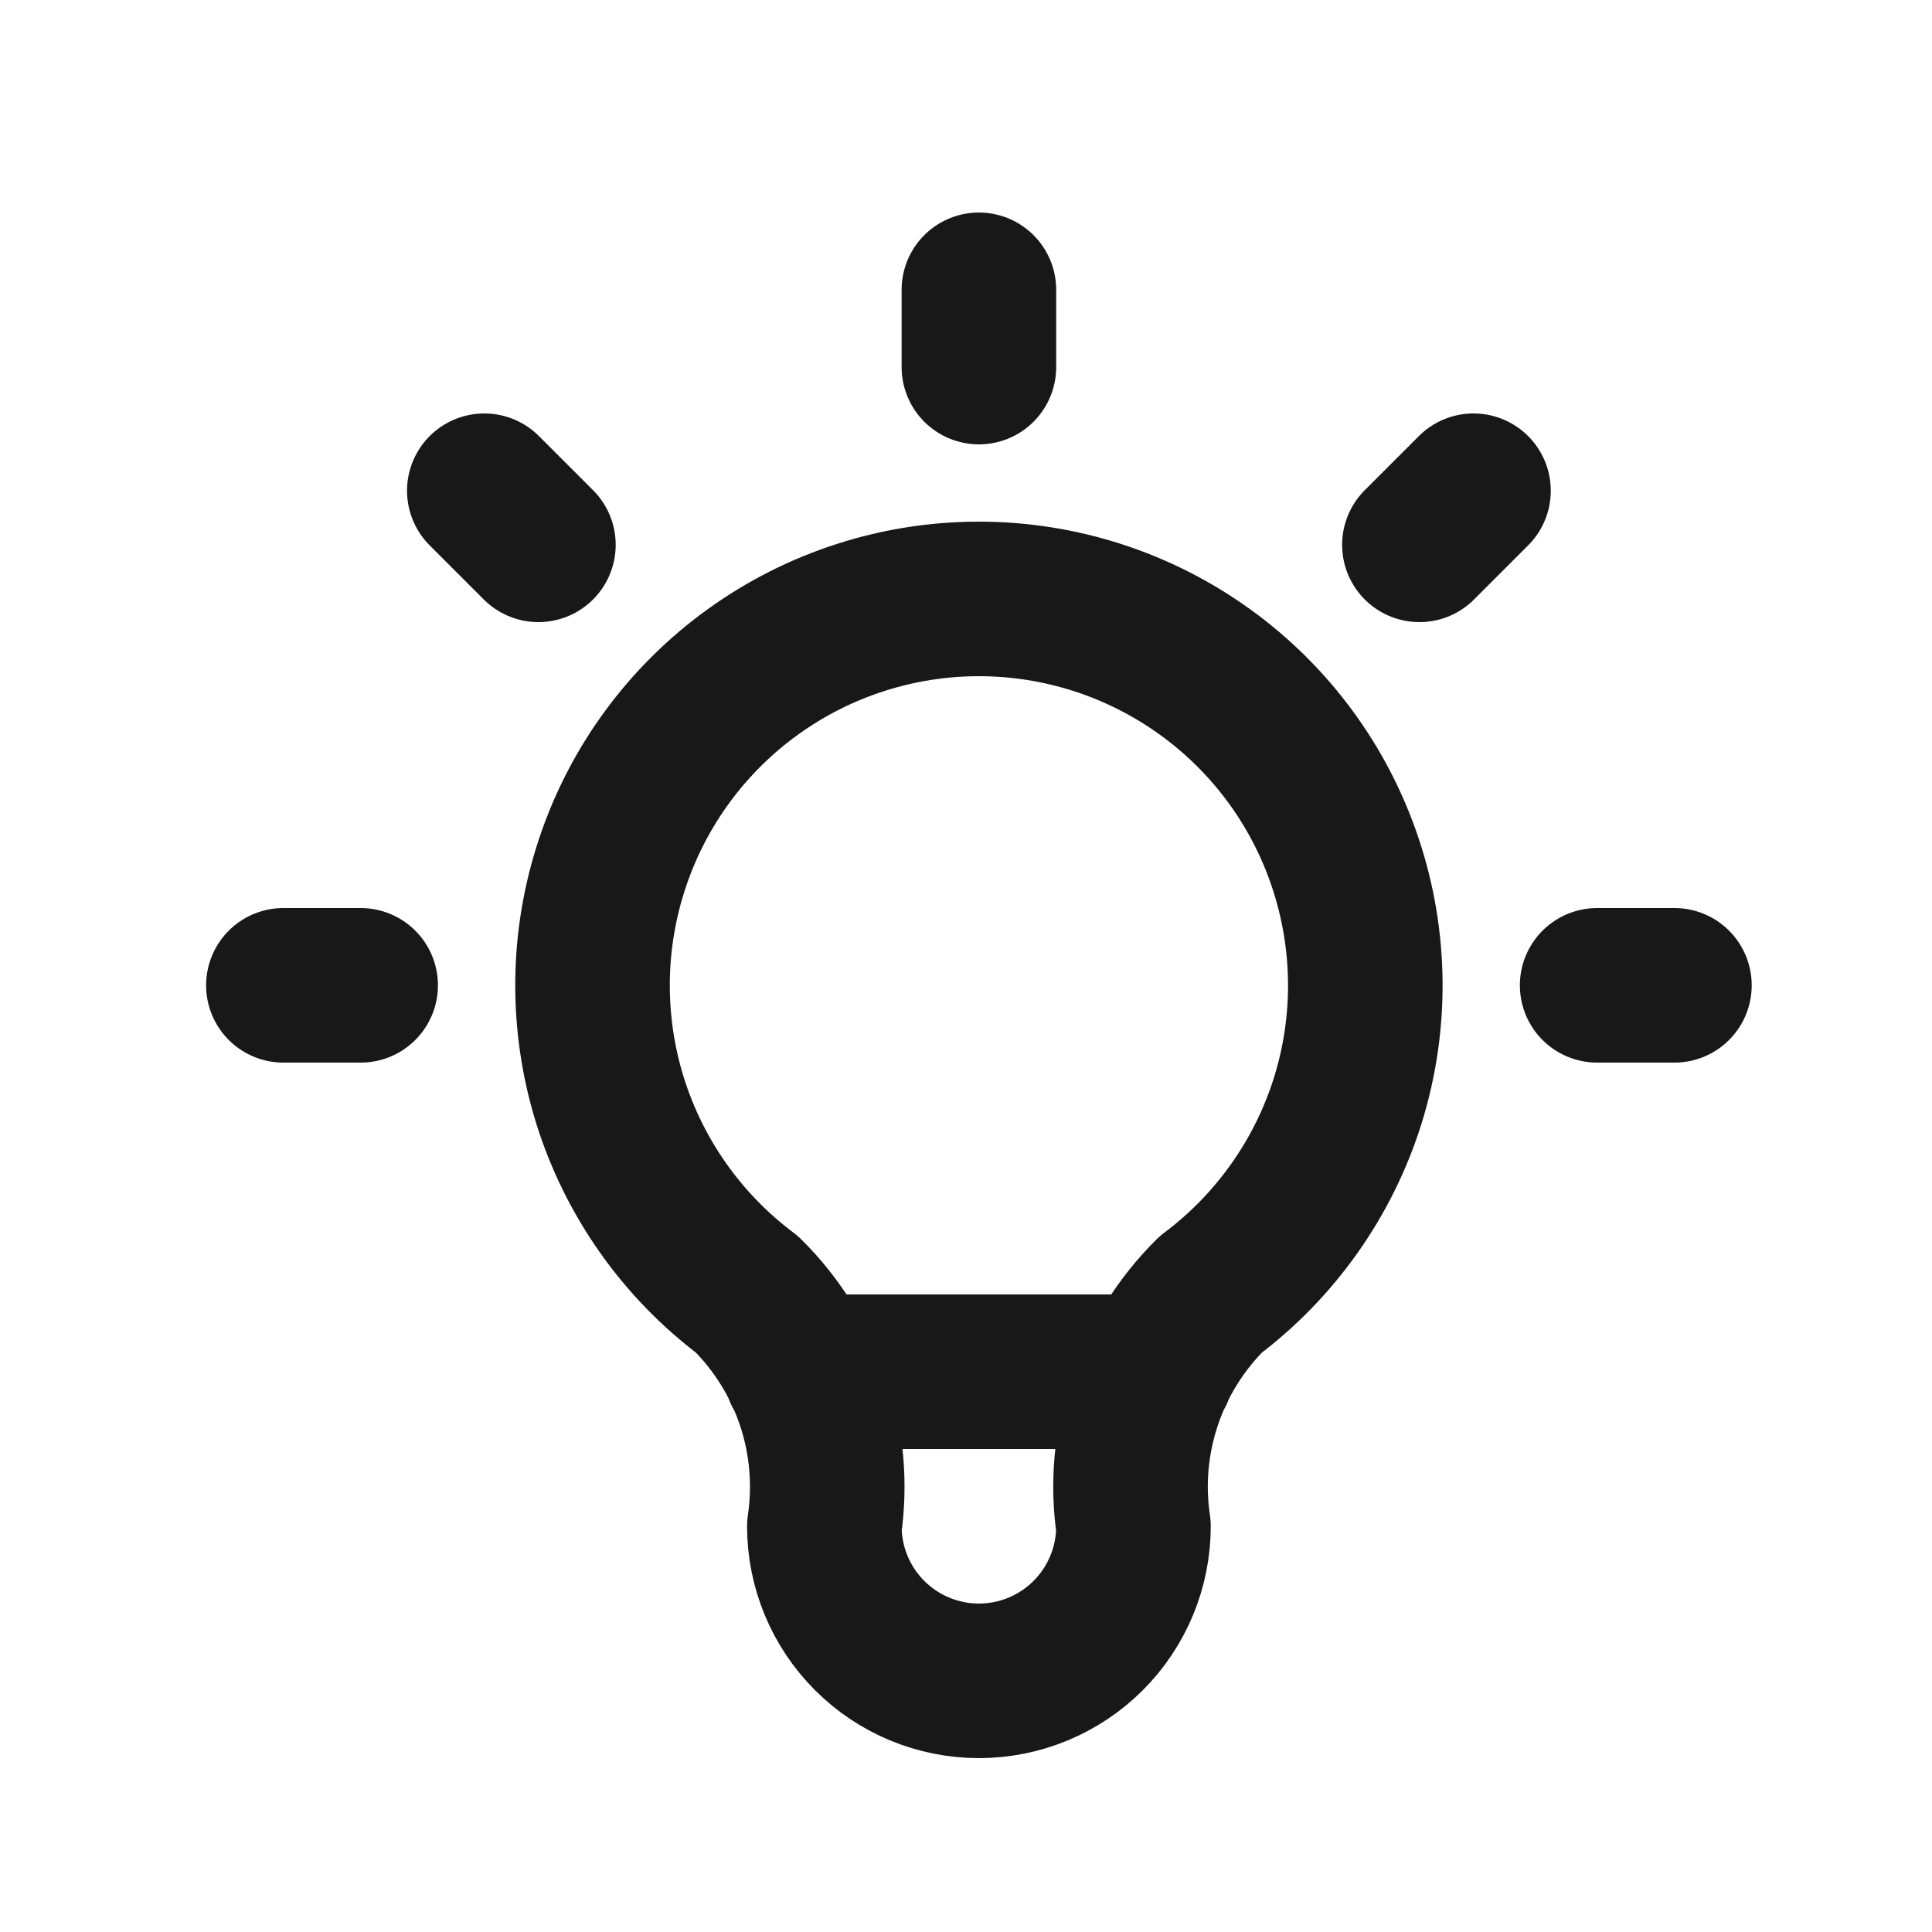 <svg width="25" height="25" viewBox="0 0 25 25" fill="none" xmlns="http://www.w3.org/2000/svg">
<path d="M3.667 12.75H4.667M12.667 3.75V4.75M20.667 12.75H21.667M6.267 6.35L6.967 7.05M19.067 6.35L18.367 7.05M10.366 17.75H14.966M9.667 16.75C8.827 16.12 8.207 15.242 7.894 14.241C7.582 13.239 7.592 12.164 7.924 11.169C8.255 10.173 8.892 9.307 9.743 8.694C10.595 8.08 11.618 7.75 12.667 7.75C13.716 7.75 14.739 8.08 15.591 8.694C16.442 9.307 17.079 10.173 17.41 11.169C17.742 12.164 17.753 13.239 17.44 14.241C17.127 15.242 16.506 16.12 15.667 16.75C15.277 17.137 14.983 17.609 14.809 18.131C14.635 18.652 14.586 19.207 14.667 19.75C14.667 20.28 14.456 20.789 14.081 21.164C13.706 21.539 13.197 21.75 12.667 21.75C12.137 21.75 11.628 21.539 11.253 21.164C10.878 20.789 10.667 20.28 10.667 19.75C10.747 19.207 10.699 18.652 10.525 18.131C10.351 17.609 10.057 17.137 9.667 16.75Z" stroke="#181818" stroke-width="2" stroke-linecap="round" stroke-linejoin="round"/>
</svg>
